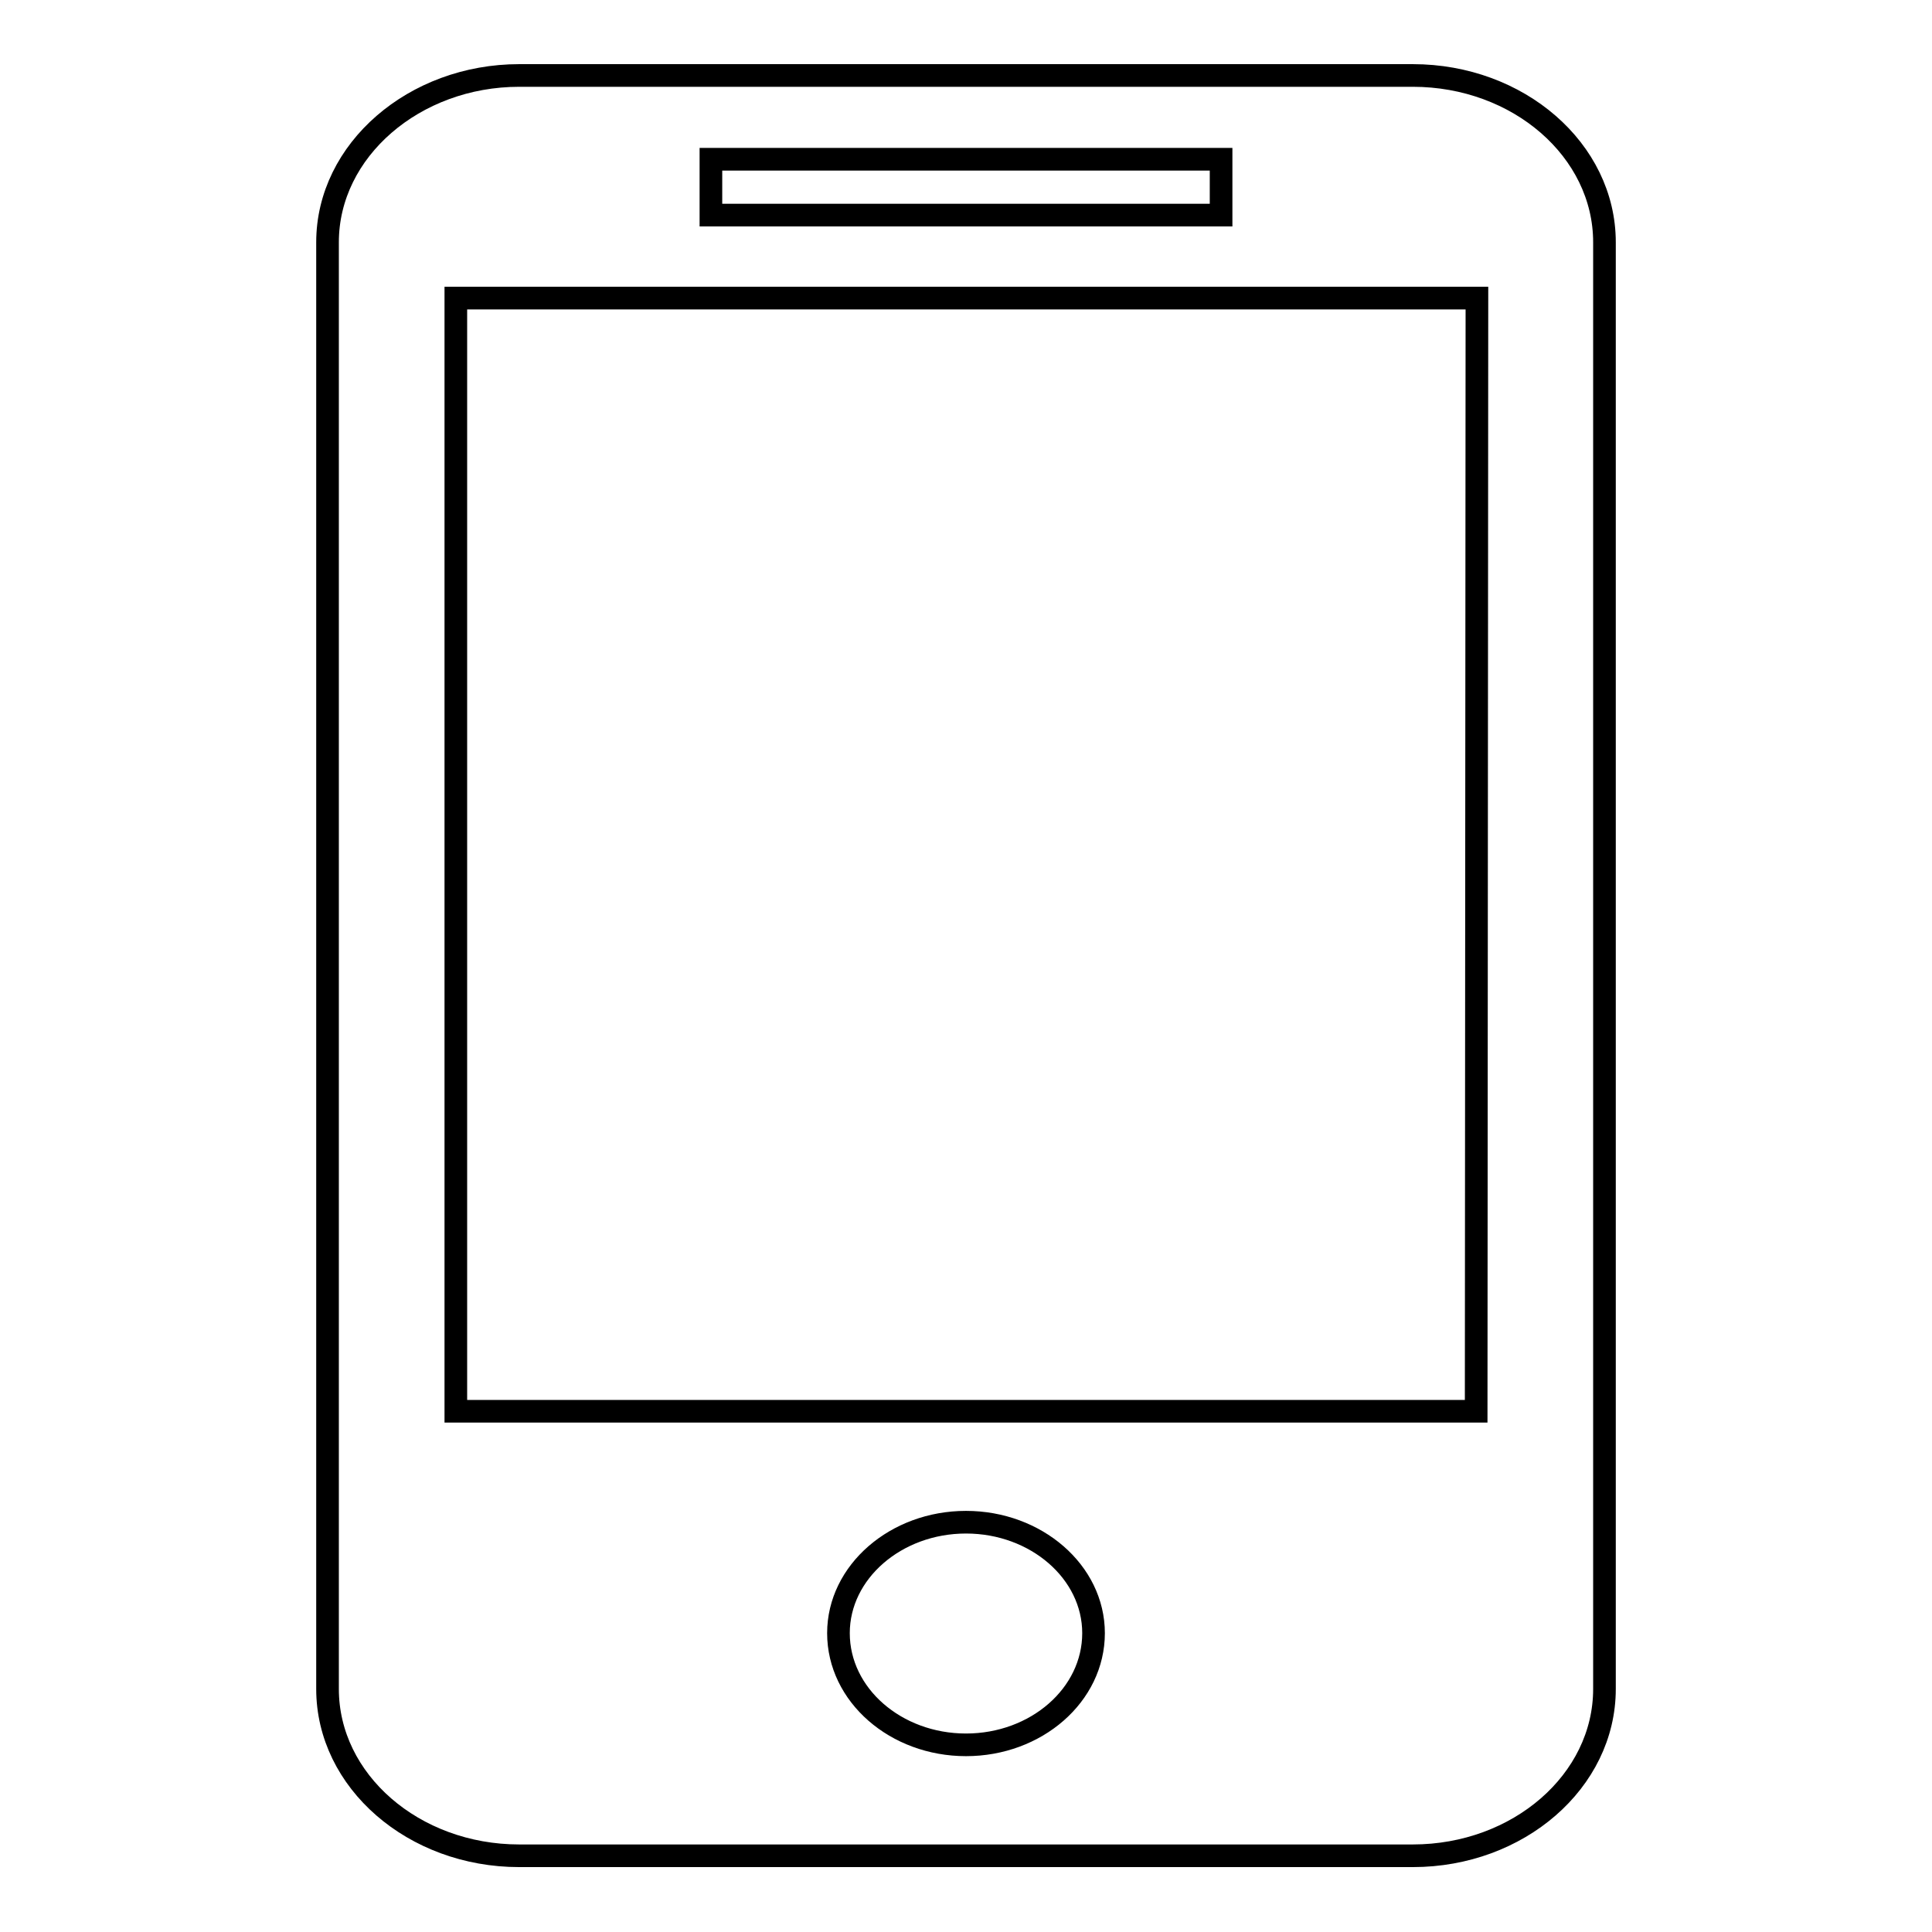 <?xml version="1.0" encoding="utf-8"?>
<!-- Svg Vector Icons : http://www.onlinewebfonts.com/icon -->
<!DOCTYPE svg PUBLIC "-//W3C//DTD SVG 1.1//EN" "http://www.w3.org/Graphics/SVG/1.1/DTD/svg11.dtd">
<svg version="1.1" xmlns="http://www.w3.org/2000/svg" xmlns:xlink="http://www.w3.org/1999/xlink" x="0px" y="0px" viewBox="0 0 256 256" enable-background="new 0 0 256 256" xml:space="preserve">
<g><g><path stroke-width="3" fill-opacity="0" stroke="#000000"  d="M187.2,10H68.8c-13.9,0-25.4,9.9-25.4,22.1v191.7c0,12.2,11.4,22.1,25.4,22.1h118.4c14,0,25.4-9.9,25.4-22.1V32.1C212.6,19.9,201.2,10,187.2,10z M94.2,21.1h67.6v7.4H94.2V21.1z M128,231.2c-9.3,0-16.9-6.6-16.9-14.8c0-8.1,7.6-14.7,16.9-14.7s16.9,6.6,16.9,14.7C144.9,224.6,137.3,231.2,128,231.2z M195.6,187H60.4V39.5h135.3L195.6,187L195.6,187z"/></g></g>
</svg>